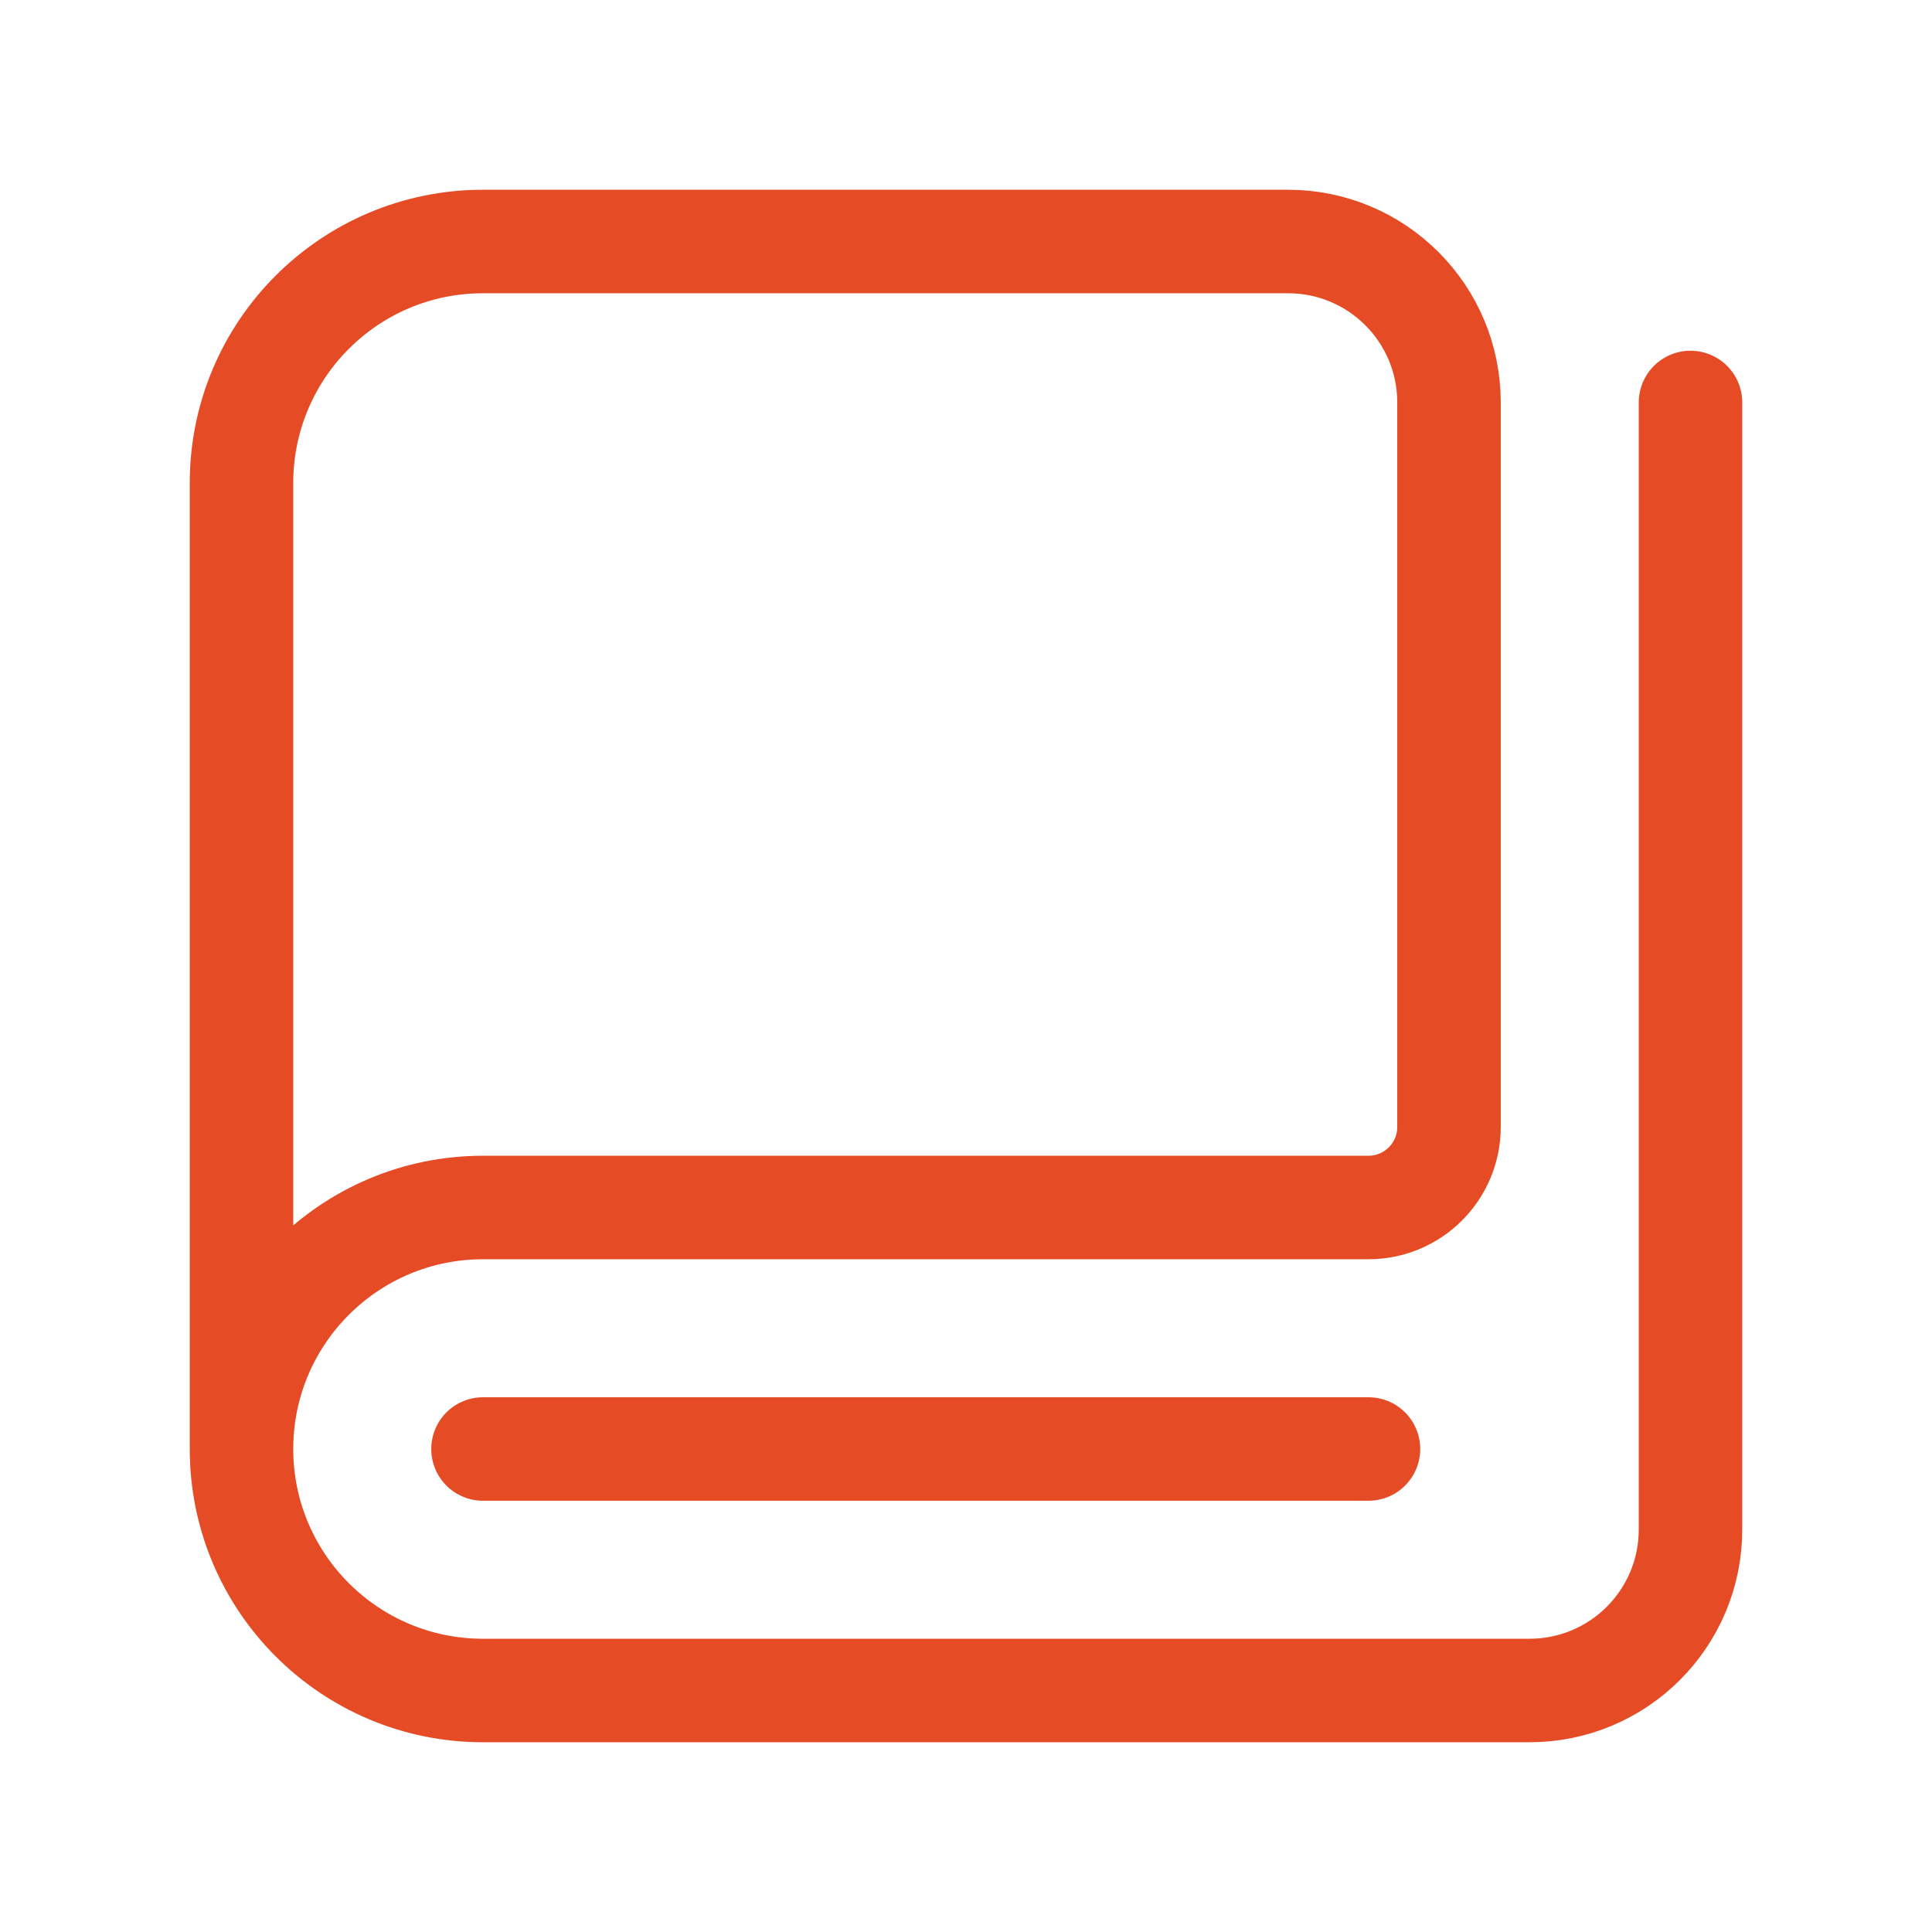 <svg xmlns="http://www.w3.org/2000/svg" width="28" height="28" viewBox="0 0 28 28" fill="none"><path d="M19.833 21H7" stroke="#E54B24" stroke-width="1.5" stroke-linecap="round" stroke-linejoin="round"></path><path d="M3.5 21V7C3.5 5.067 5.067 3.5 7 3.5H18.667C19.956 3.5 21 4.544 21 5.833V16.333C21 16.977 20.477 17.5 19.833 17.5H7C5.067 17.5 3.5 19.067 3.5 21V21C3.5 22.933 5.067 24.5 7 24.5H22.167C23.456 24.5 24.5 23.456 24.5 22.167V5.833" stroke="#E54B24" stroke-width="1.5" stroke-linecap="round" stroke-linejoin="round"></path></svg>
